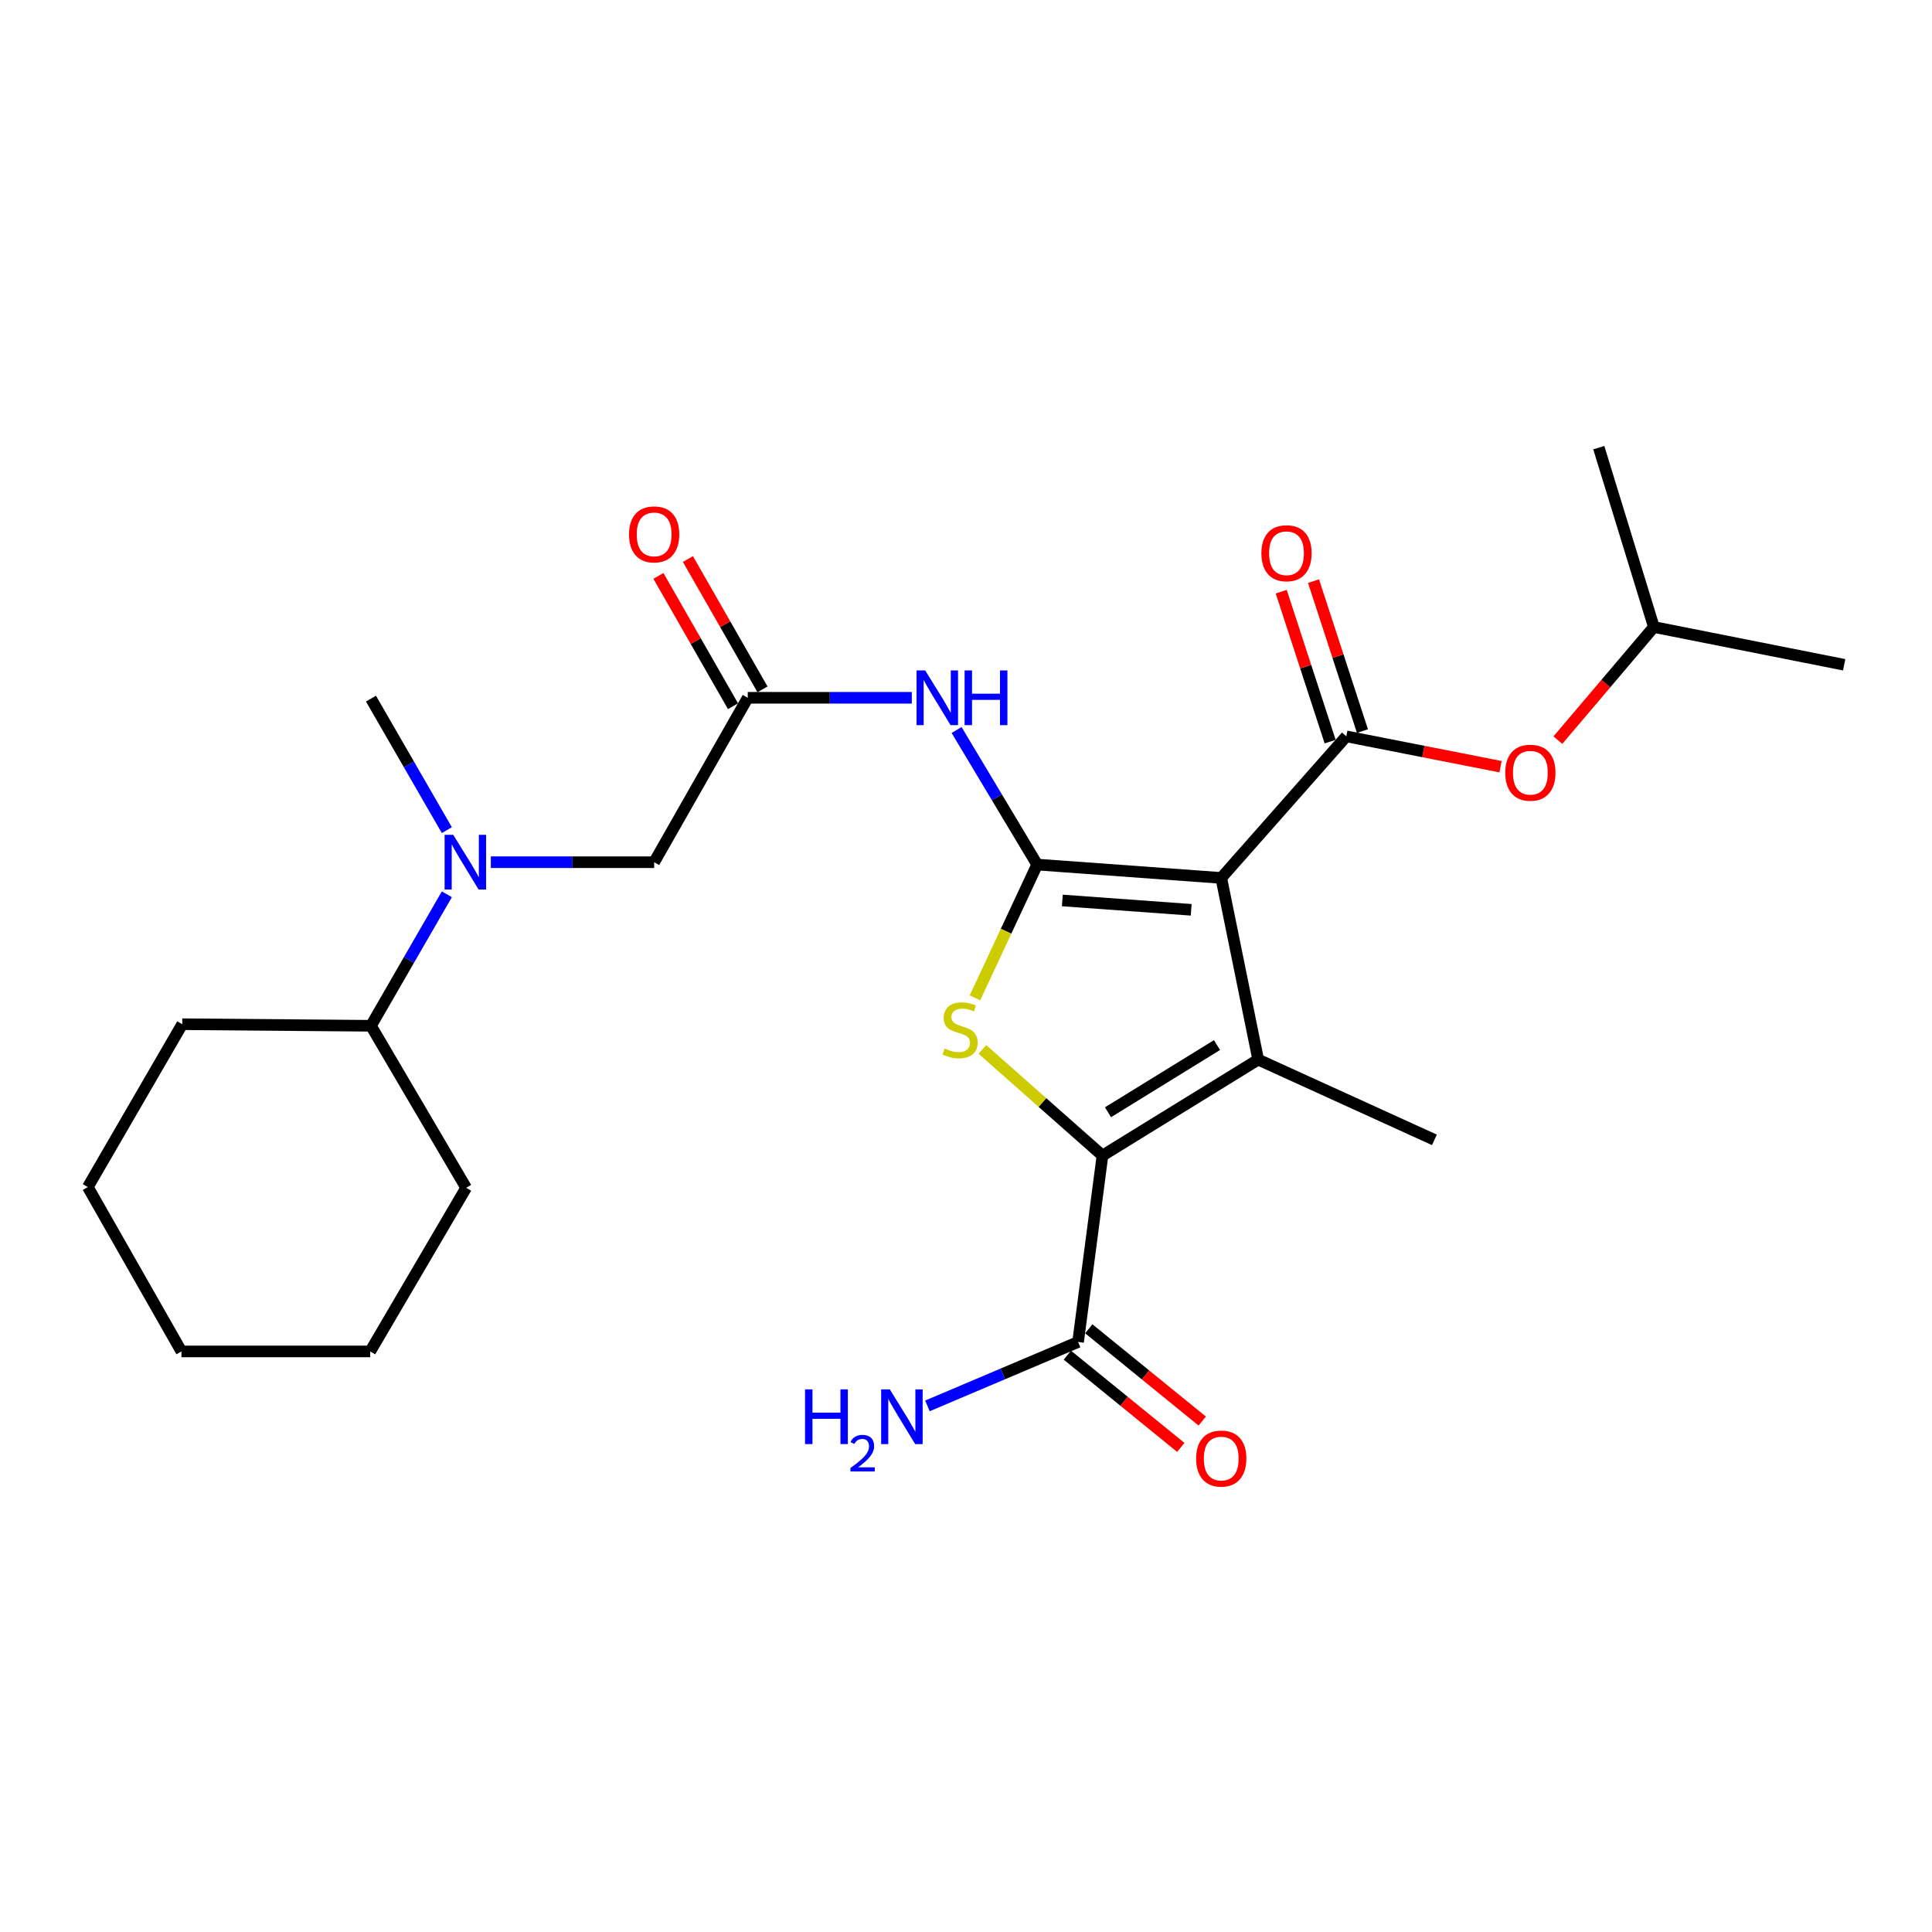 <?xml version='1.0' encoding='iso-8859-1'?>
<svg version='1.1' baseProfile='full'
              xmlns='http://www.w3.org/2000/svg'
                      xmlns:rdkit='http://www.rdkit.org/xml'
                      xmlns:xlink='http://www.w3.org/1999/xlink'
                  xml:space='preserve'
width='1000px' height='1000px' viewBox='0 0 1000 1000'>
<!-- END OF HEADER -->
<rect style='opacity:1.0;fill:#FFFFFF;stroke:none' width='1000' height='1000' x='0' y='0'> </rect>
<path class='bond-0' d='M 632.116,454.417 L 536.842,447.5' style='fill:none;fill-rule:evenodd;stroke:#000000;stroke-width:6px;stroke-linecap:butt;stroke-linejoin:miter;stroke-opacity:1' />
<path class='bond-0' d='M 616.551,470.919 L 549.859,466.077' style='fill:none;fill-rule:evenodd;stroke:#000000;stroke-width:6px;stroke-linecap:butt;stroke-linejoin:miter;stroke-opacity:1' />
<path class='bond-1' d='M 632.116,454.417 L 651.235,548.451' style='fill:none;fill-rule:evenodd;stroke:#000000;stroke-width:6px;stroke-linecap:butt;stroke-linejoin:miter;stroke-opacity:1' />
<path class='bond-4' d='M 632.116,454.417 L 696.84,381.135' style='fill:none;fill-rule:evenodd;stroke:#000000;stroke-width:6px;stroke-linecap:butt;stroke-linejoin:miter;stroke-opacity:1' />
<path class='bond-3' d='M 536.842,447.5 L 520.738,481.999' style='fill:none;fill-rule:evenodd;stroke:#000000;stroke-width:6px;stroke-linecap:butt;stroke-linejoin:miter;stroke-opacity:1' />
<path class='bond-3' d='M 520.738,481.999 L 504.634,516.497' style='fill:none;fill-rule:evenodd;stroke:#CCCC00;stroke-width:6px;stroke-linecap:butt;stroke-linejoin:miter;stroke-opacity:1' />
<path class='bond-5' d='M 536.842,447.5 L 515.985,412.676' style='fill:none;fill-rule:evenodd;stroke:#000000;stroke-width:6px;stroke-linecap:butt;stroke-linejoin:miter;stroke-opacity:1' />
<path class='bond-5' d='M 515.985,412.676 L 495.128,377.851' style='fill:none;fill-rule:evenodd;stroke:#0000FF;stroke-width:6px;stroke-linecap:butt;stroke-linejoin:miter;stroke-opacity:1' />
<path class='bond-2' d='M 651.235,548.451 L 570.635,598.12' style='fill:none;fill-rule:evenodd;stroke:#000000;stroke-width:6px;stroke-linecap:butt;stroke-linejoin:miter;stroke-opacity:1' />
<path class='bond-2' d='M 629.919,540.93 L 573.499,575.698' style='fill:none;fill-rule:evenodd;stroke:#000000;stroke-width:6px;stroke-linecap:butt;stroke-linejoin:miter;stroke-opacity:1' />
<path class='bond-16' d='M 651.235,548.451 L 742.445,589.991' style='fill:none;fill-rule:evenodd;stroke:#000000;stroke-width:6px;stroke-linecap:butt;stroke-linejoin:miter;stroke-opacity:1' />
<path class='bond-6' d='M 570.635,598.12 L 558.013,694.606' style='fill:none;fill-rule:evenodd;stroke:#000000;stroke-width:6px;stroke-linecap:butt;stroke-linejoin:miter;stroke-opacity:1' />
<path class='bond-26' d='M 570.635,598.12 L 539.558,570.648' style='fill:none;fill-rule:evenodd;stroke:#000000;stroke-width:6px;stroke-linecap:butt;stroke-linejoin:miter;stroke-opacity:1' />
<path class='bond-26' d='M 539.558,570.648 L 508.481,543.176' style='fill:none;fill-rule:evenodd;stroke:#CCCC00;stroke-width:6px;stroke-linecap:butt;stroke-linejoin:miter;stroke-opacity:1' />
<path class='bond-8' d='M 696.84,381.135 L 736.763,388.987' style='fill:none;fill-rule:evenodd;stroke:#000000;stroke-width:6px;stroke-linecap:butt;stroke-linejoin:miter;stroke-opacity:1' />
<path class='bond-8' d='M 736.763,388.987 L 776.687,396.839' style='fill:none;fill-rule:evenodd;stroke:#FF0000;stroke-width:6px;stroke-linecap:butt;stroke-linejoin:miter;stroke-opacity:1' />
<path class='bond-11' d='M 705.199,378.407 L 692.539,339.603' style='fill:none;fill-rule:evenodd;stroke:#000000;stroke-width:6px;stroke-linecap:butt;stroke-linejoin:miter;stroke-opacity:1' />
<path class='bond-11' d='M 692.539,339.603 L 679.878,300.798' style='fill:none;fill-rule:evenodd;stroke:#FF0000;stroke-width:6px;stroke-linecap:butt;stroke-linejoin:miter;stroke-opacity:1' />
<path class='bond-11' d='M 688.481,383.862 L 675.821,345.057' style='fill:none;fill-rule:evenodd;stroke:#000000;stroke-width:6px;stroke-linecap:butt;stroke-linejoin:miter;stroke-opacity:1' />
<path class='bond-11' d='M 675.821,345.057 L 663.16,306.253' style='fill:none;fill-rule:evenodd;stroke:#FF0000;stroke-width:6px;stroke-linecap:butt;stroke-linejoin:miter;stroke-opacity:1' />
<path class='bond-7' d='M 471.948,361.175 L 429.49,361.175' style='fill:none;fill-rule:evenodd;stroke:#0000FF;stroke-width:6px;stroke-linecap:butt;stroke-linejoin:miter;stroke-opacity:1' />
<path class='bond-7' d='M 429.49,361.175 L 387.033,361.175' style='fill:none;fill-rule:evenodd;stroke:#000000;stroke-width:6px;stroke-linecap:butt;stroke-linejoin:miter;stroke-opacity:1' />
<path class='bond-12' d='M 552.465,701.427 L 581.823,725.301' style='fill:none;fill-rule:evenodd;stroke:#000000;stroke-width:6px;stroke-linecap:butt;stroke-linejoin:miter;stroke-opacity:1' />
<path class='bond-12' d='M 581.823,725.301 L 611.181,749.174' style='fill:none;fill-rule:evenodd;stroke:#FF0000;stroke-width:6px;stroke-linecap:butt;stroke-linejoin:miter;stroke-opacity:1' />
<path class='bond-12' d='M 563.56,687.784 L 592.918,711.657' style='fill:none;fill-rule:evenodd;stroke:#000000;stroke-width:6px;stroke-linecap:butt;stroke-linejoin:miter;stroke-opacity:1' />
<path class='bond-12' d='M 592.918,711.657 L 622.275,735.53' style='fill:none;fill-rule:evenodd;stroke:#FF0000;stroke-width:6px;stroke-linecap:butt;stroke-linejoin:miter;stroke-opacity:1' />
<path class='bond-15' d='M 558.013,694.606 L 519.026,711.146' style='fill:none;fill-rule:evenodd;stroke:#000000;stroke-width:6px;stroke-linecap:butt;stroke-linejoin:miter;stroke-opacity:1' />
<path class='bond-15' d='M 519.026,711.146 L 480.039,727.686' style='fill:none;fill-rule:evenodd;stroke:#0000FF;stroke-width:6px;stroke-linecap:butt;stroke-linejoin:miter;stroke-opacity:1' />
<path class='bond-10' d='M 387.033,361.175 L 338.585,446.279' style='fill:none;fill-rule:evenodd;stroke:#000000;stroke-width:6px;stroke-linecap:butt;stroke-linejoin:miter;stroke-opacity:1' />
<path class='bond-13' d='M 394.664,356.808 L 375.362,323.08' style='fill:none;fill-rule:evenodd;stroke:#000000;stroke-width:6px;stroke-linecap:butt;stroke-linejoin:miter;stroke-opacity:1' />
<path class='bond-13' d='M 375.362,323.08 L 356.059,289.352' style='fill:none;fill-rule:evenodd;stroke:#FF0000;stroke-width:6px;stroke-linecap:butt;stroke-linejoin:miter;stroke-opacity:1' />
<path class='bond-13' d='M 379.402,365.543 L 360.099,331.815' style='fill:none;fill-rule:evenodd;stroke:#000000;stroke-width:6px;stroke-linecap:butt;stroke-linejoin:miter;stroke-opacity:1' />
<path class='bond-13' d='M 360.099,331.815 L 340.796,298.087' style='fill:none;fill-rule:evenodd;stroke:#FF0000;stroke-width:6px;stroke-linecap:butt;stroke-linejoin:miter;stroke-opacity:1' />
<path class='bond-17' d='M 806.361,383.083 L 831.199,353.811' style='fill:none;fill-rule:evenodd;stroke:#FF0000;stroke-width:6px;stroke-linecap:butt;stroke-linejoin:miter;stroke-opacity:1' />
<path class='bond-17' d='M 831.199,353.811 L 856.037,324.539' style='fill:none;fill-rule:evenodd;stroke:#000000;stroke-width:6px;stroke-linecap:butt;stroke-linejoin:miter;stroke-opacity:1' />
<path class='bond-9' d='M 254.051,446.279 L 296.318,446.279' style='fill:none;fill-rule:evenodd;stroke:#0000FF;stroke-width:6px;stroke-linecap:butt;stroke-linejoin:miter;stroke-opacity:1' />
<path class='bond-9' d='M 296.318,446.279 L 338.585,446.279' style='fill:none;fill-rule:evenodd;stroke:#000000;stroke-width:6px;stroke-linecap:butt;stroke-linejoin:miter;stroke-opacity:1' />
<path class='bond-14' d='M 231.287,462.883 L 211.648,496.913' style='fill:none;fill-rule:evenodd;stroke:#0000FF;stroke-width:6px;stroke-linecap:butt;stroke-linejoin:miter;stroke-opacity:1' />
<path class='bond-14' d='M 211.648,496.913 L 192.01,530.943' style='fill:none;fill-rule:evenodd;stroke:#000000;stroke-width:6px;stroke-linecap:butt;stroke-linejoin:miter;stroke-opacity:1' />
<path class='bond-18' d='M 231.287,429.675 L 211.649,395.64' style='fill:none;fill-rule:evenodd;stroke:#0000FF;stroke-width:6px;stroke-linecap:butt;stroke-linejoin:miter;stroke-opacity:1' />
<path class='bond-18' d='M 211.649,395.64 L 192.01,361.605' style='fill:none;fill-rule:evenodd;stroke:#000000;stroke-width:6px;stroke-linecap:butt;stroke-linejoin:miter;stroke-opacity:1' />
<path class='bond-19' d='M 192.01,530.943 L 241.279,614.807' style='fill:none;fill-rule:evenodd;stroke:#000000;stroke-width:6px;stroke-linecap:butt;stroke-linejoin:miter;stroke-opacity:1' />
<path class='bond-20' d='M 192.01,530.943 L 94.323,530.132' style='fill:none;fill-rule:evenodd;stroke:#000000;stroke-width:6px;stroke-linecap:butt;stroke-linejoin:miter;stroke-opacity:1' />
<path class='bond-21' d='M 856.037,324.539 L 954.545,344.088' style='fill:none;fill-rule:evenodd;stroke:#000000;stroke-width:6px;stroke-linecap:butt;stroke-linejoin:miter;stroke-opacity:1' />
<path class='bond-22' d='M 856.037,324.539 L 827.529,231.717' style='fill:none;fill-rule:evenodd;stroke:#000000;stroke-width:6px;stroke-linecap:butt;stroke-linejoin:miter;stroke-opacity:1' />
<path class='bond-24' d='M 241.279,614.807 L 191.619,699.5' style='fill:none;fill-rule:evenodd;stroke:#000000;stroke-width:6px;stroke-linecap:butt;stroke-linejoin:miter;stroke-opacity:1' />
<path class='bond-23' d='M 94.323,530.132 L 45.455,614.416' style='fill:none;fill-rule:evenodd;stroke:#000000;stroke-width:6px;stroke-linecap:butt;stroke-linejoin:miter;stroke-opacity:1' />
<path class='bond-27' d='M 45.455,614.416 L 93.912,699.5' style='fill:none;fill-rule:evenodd;stroke:#000000;stroke-width:6px;stroke-linecap:butt;stroke-linejoin:miter;stroke-opacity:1' />
<path class='bond-25' d='M 191.619,699.5 L 93.912,699.5' style='fill:none;fill-rule:evenodd;stroke:#000000;stroke-width:6px;stroke-linecap:butt;stroke-linejoin:miter;stroke-opacity:1' />
<path  class='atom-4' d='M 488.942 542.695
Q 489.262 542.815, 490.582 543.375
Q 491.902 543.935, 493.342 544.295
Q 494.822 544.615, 496.262 544.615
Q 498.942 544.615, 500.502 543.335
Q 502.062 542.015, 502.062 539.735
Q 502.062 538.175, 501.262 537.215
Q 500.502 536.255, 499.302 535.735
Q 498.102 535.215, 496.102 534.615
Q 493.582 533.855, 492.062 533.135
Q 490.582 532.415, 489.502 530.895
Q 488.462 529.375, 488.462 526.815
Q 488.462 523.255, 490.862 521.055
Q 493.302 518.855, 498.102 518.855
Q 501.382 518.855, 505.102 520.415
L 504.182 523.495
Q 500.782 522.095, 498.222 522.095
Q 495.462 522.095, 493.942 523.255
Q 492.422 524.375, 492.462 526.335
Q 492.462 527.855, 493.222 528.775
Q 494.022 529.695, 495.142 530.215
Q 496.302 530.735, 498.222 531.335
Q 500.782 532.135, 502.302 532.935
Q 503.822 533.735, 504.902 535.375
Q 506.022 536.975, 506.022 539.735
Q 506.022 543.655, 503.382 545.775
Q 500.782 547.855, 496.422 547.855
Q 493.902 547.855, 491.982 547.295
Q 490.102 546.775, 487.862 545.855
L 488.942 542.695
' fill='#CCCC00'/>
<path  class='atom-6' d='M 478.88 347.015
L 488.16 362.015
Q 489.08 363.495, 490.56 366.175
Q 492.04 368.855, 492.12 369.015
L 492.12 347.015
L 495.88 347.015
L 495.88 375.335
L 492 375.335
L 482.04 358.935
Q 480.88 357.015, 479.64 354.815
Q 478.44 352.615, 478.08 351.935
L 478.08 375.335
L 474.4 375.335
L 474.4 347.015
L 478.88 347.015
' fill='#0000FF'/>
<path  class='atom-6' d='M 499.28 347.015
L 503.12 347.015
L 503.12 359.055
L 517.6 359.055
L 517.6 347.015
L 521.44 347.015
L 521.44 375.335
L 517.6 375.335
L 517.6 362.255
L 503.12 362.255
L 503.12 375.335
L 499.28 375.335
L 499.28 347.015
' fill='#0000FF'/>
<path  class='atom-9' d='M 779.114 399.953
Q 779.114 393.153, 782.474 389.353
Q 785.834 385.553, 792.114 385.553
Q 798.394 385.553, 801.754 389.353
Q 805.114 393.153, 805.114 399.953
Q 805.114 406.833, 801.714 410.753
Q 798.314 414.633, 792.114 414.633
Q 785.874 414.633, 782.474 410.753
Q 779.114 406.873, 779.114 399.953
M 792.114 411.433
Q 796.434 411.433, 798.754 408.553
Q 801.114 405.633, 801.114 399.953
Q 801.114 394.393, 798.754 391.593
Q 796.434 388.753, 792.114 388.753
Q 787.794 388.753, 785.434 391.553
Q 783.114 394.353, 783.114 399.953
Q 783.114 405.673, 785.434 408.553
Q 787.794 411.433, 792.114 411.433
' fill='#FF0000'/>
<path  class='atom-10' d='M 234.608 432.119
L 243.888 447.119
Q 244.808 448.599, 246.288 451.279
Q 247.768 453.959, 247.848 454.119
L 247.848 432.119
L 251.608 432.119
L 251.608 460.439
L 247.728 460.439
L 237.768 444.039
Q 236.608 442.119, 235.368 439.919
Q 234.168 437.719, 233.808 437.039
L 233.808 460.439
L 230.128 460.439
L 230.128 432.119
L 234.608 432.119
' fill='#0000FF'/>
<path  class='atom-12' d='M 652.89 286.351
Q 652.89 279.551, 656.25 275.751
Q 659.61 271.951, 665.89 271.951
Q 672.17 271.951, 675.53 275.751
Q 678.89 279.551, 678.89 286.351
Q 678.89 293.231, 675.49 297.151
Q 672.09 301.031, 665.89 301.031
Q 659.65 301.031, 656.25 297.151
Q 652.89 293.271, 652.89 286.351
M 665.89 297.831
Q 670.21 297.831, 672.53 294.951
Q 674.89 292.031, 674.89 286.351
Q 674.89 280.791, 672.53 277.991
Q 670.21 275.151, 665.89 275.151
Q 661.57 275.151, 659.21 277.951
Q 656.89 280.751, 656.89 286.351
Q 656.89 292.071, 659.21 294.951
Q 661.57 297.831, 665.89 297.831
' fill='#FF0000'/>
<path  class='atom-13' d='M 619.116 754.945
Q 619.116 748.145, 622.476 744.345
Q 625.836 740.545, 632.116 740.545
Q 638.396 740.545, 641.756 744.345
Q 645.116 748.145, 645.116 754.945
Q 645.116 761.825, 641.716 765.745
Q 638.316 769.625, 632.116 769.625
Q 625.876 769.625, 622.476 765.745
Q 619.116 761.865, 619.116 754.945
M 632.116 766.425
Q 636.436 766.425, 638.756 763.545
Q 641.116 760.625, 641.116 754.945
Q 641.116 749.385, 638.756 746.585
Q 636.436 743.745, 632.116 743.745
Q 627.796 743.745, 625.436 746.545
Q 623.116 749.345, 623.116 754.945
Q 623.116 760.665, 625.436 763.545
Q 627.796 766.425, 632.116 766.425
' fill='#FF0000'/>
<path  class='atom-14' d='M 325.585 276.601
Q 325.585 269.801, 328.945 266.001
Q 332.305 262.201, 338.585 262.201
Q 344.865 262.201, 348.225 266.001
Q 351.585 269.801, 351.585 276.601
Q 351.585 283.481, 348.185 287.401
Q 344.785 291.281, 338.585 291.281
Q 332.345 291.281, 328.945 287.401
Q 325.585 283.521, 325.585 276.601
M 338.585 288.081
Q 342.905 288.081, 345.225 285.201
Q 347.585 282.281, 347.585 276.601
Q 347.585 271.041, 345.225 268.241
Q 342.905 265.401, 338.585 265.401
Q 334.265 265.401, 331.905 268.201
Q 329.585 271.001, 329.585 276.601
Q 329.585 282.321, 331.905 285.201
Q 334.265 288.081, 338.585 288.081
' fill='#FF0000'/>
<path  class='atom-16' d='M 416.689 719.134
L 420.529 719.134
L 420.529 731.174
L 435.009 731.174
L 435.009 719.134
L 438.849 719.134
L 438.849 747.454
L 435.009 747.454
L 435.009 734.374
L 420.529 734.374
L 420.529 747.454
L 416.689 747.454
L 416.689 719.134
' fill='#0000FF'/>
<path  class='atom-16' d='M 440.222 746.46
Q 440.908 744.691, 442.545 743.714
Q 444.182 742.711, 446.452 742.711
Q 449.277 742.711, 450.861 744.242
Q 452.445 745.774, 452.445 748.493
Q 452.445 751.265, 450.386 753.852
Q 448.353 756.439, 444.129 759.502
L 452.762 759.502
L 452.762 761.614
L 440.169 761.614
L 440.169 759.845
Q 443.654 757.363, 445.713 755.515
Q 447.799 753.667, 448.802 752.004
Q 449.805 750.341, 449.805 748.625
Q 449.805 746.83, 448.908 745.826
Q 448.01 744.823, 446.452 744.823
Q 444.948 744.823, 443.944 745.43
Q 442.941 746.038, 442.228 747.384
L 440.222 746.46
' fill='#0000FF'/>
<path  class='atom-16' d='M 460.562 719.134
L 469.842 734.134
Q 470.762 735.614, 472.242 738.294
Q 473.722 740.974, 473.802 741.134
L 473.802 719.134
L 477.562 719.134
L 477.562 747.454
L 473.682 747.454
L 463.722 731.054
Q 462.562 729.134, 461.322 726.934
Q 460.122 724.734, 459.762 724.054
L 459.762 747.454
L 456.082 747.454
L 456.082 719.134
L 460.562 719.134
' fill='#0000FF'/>
</svg>

